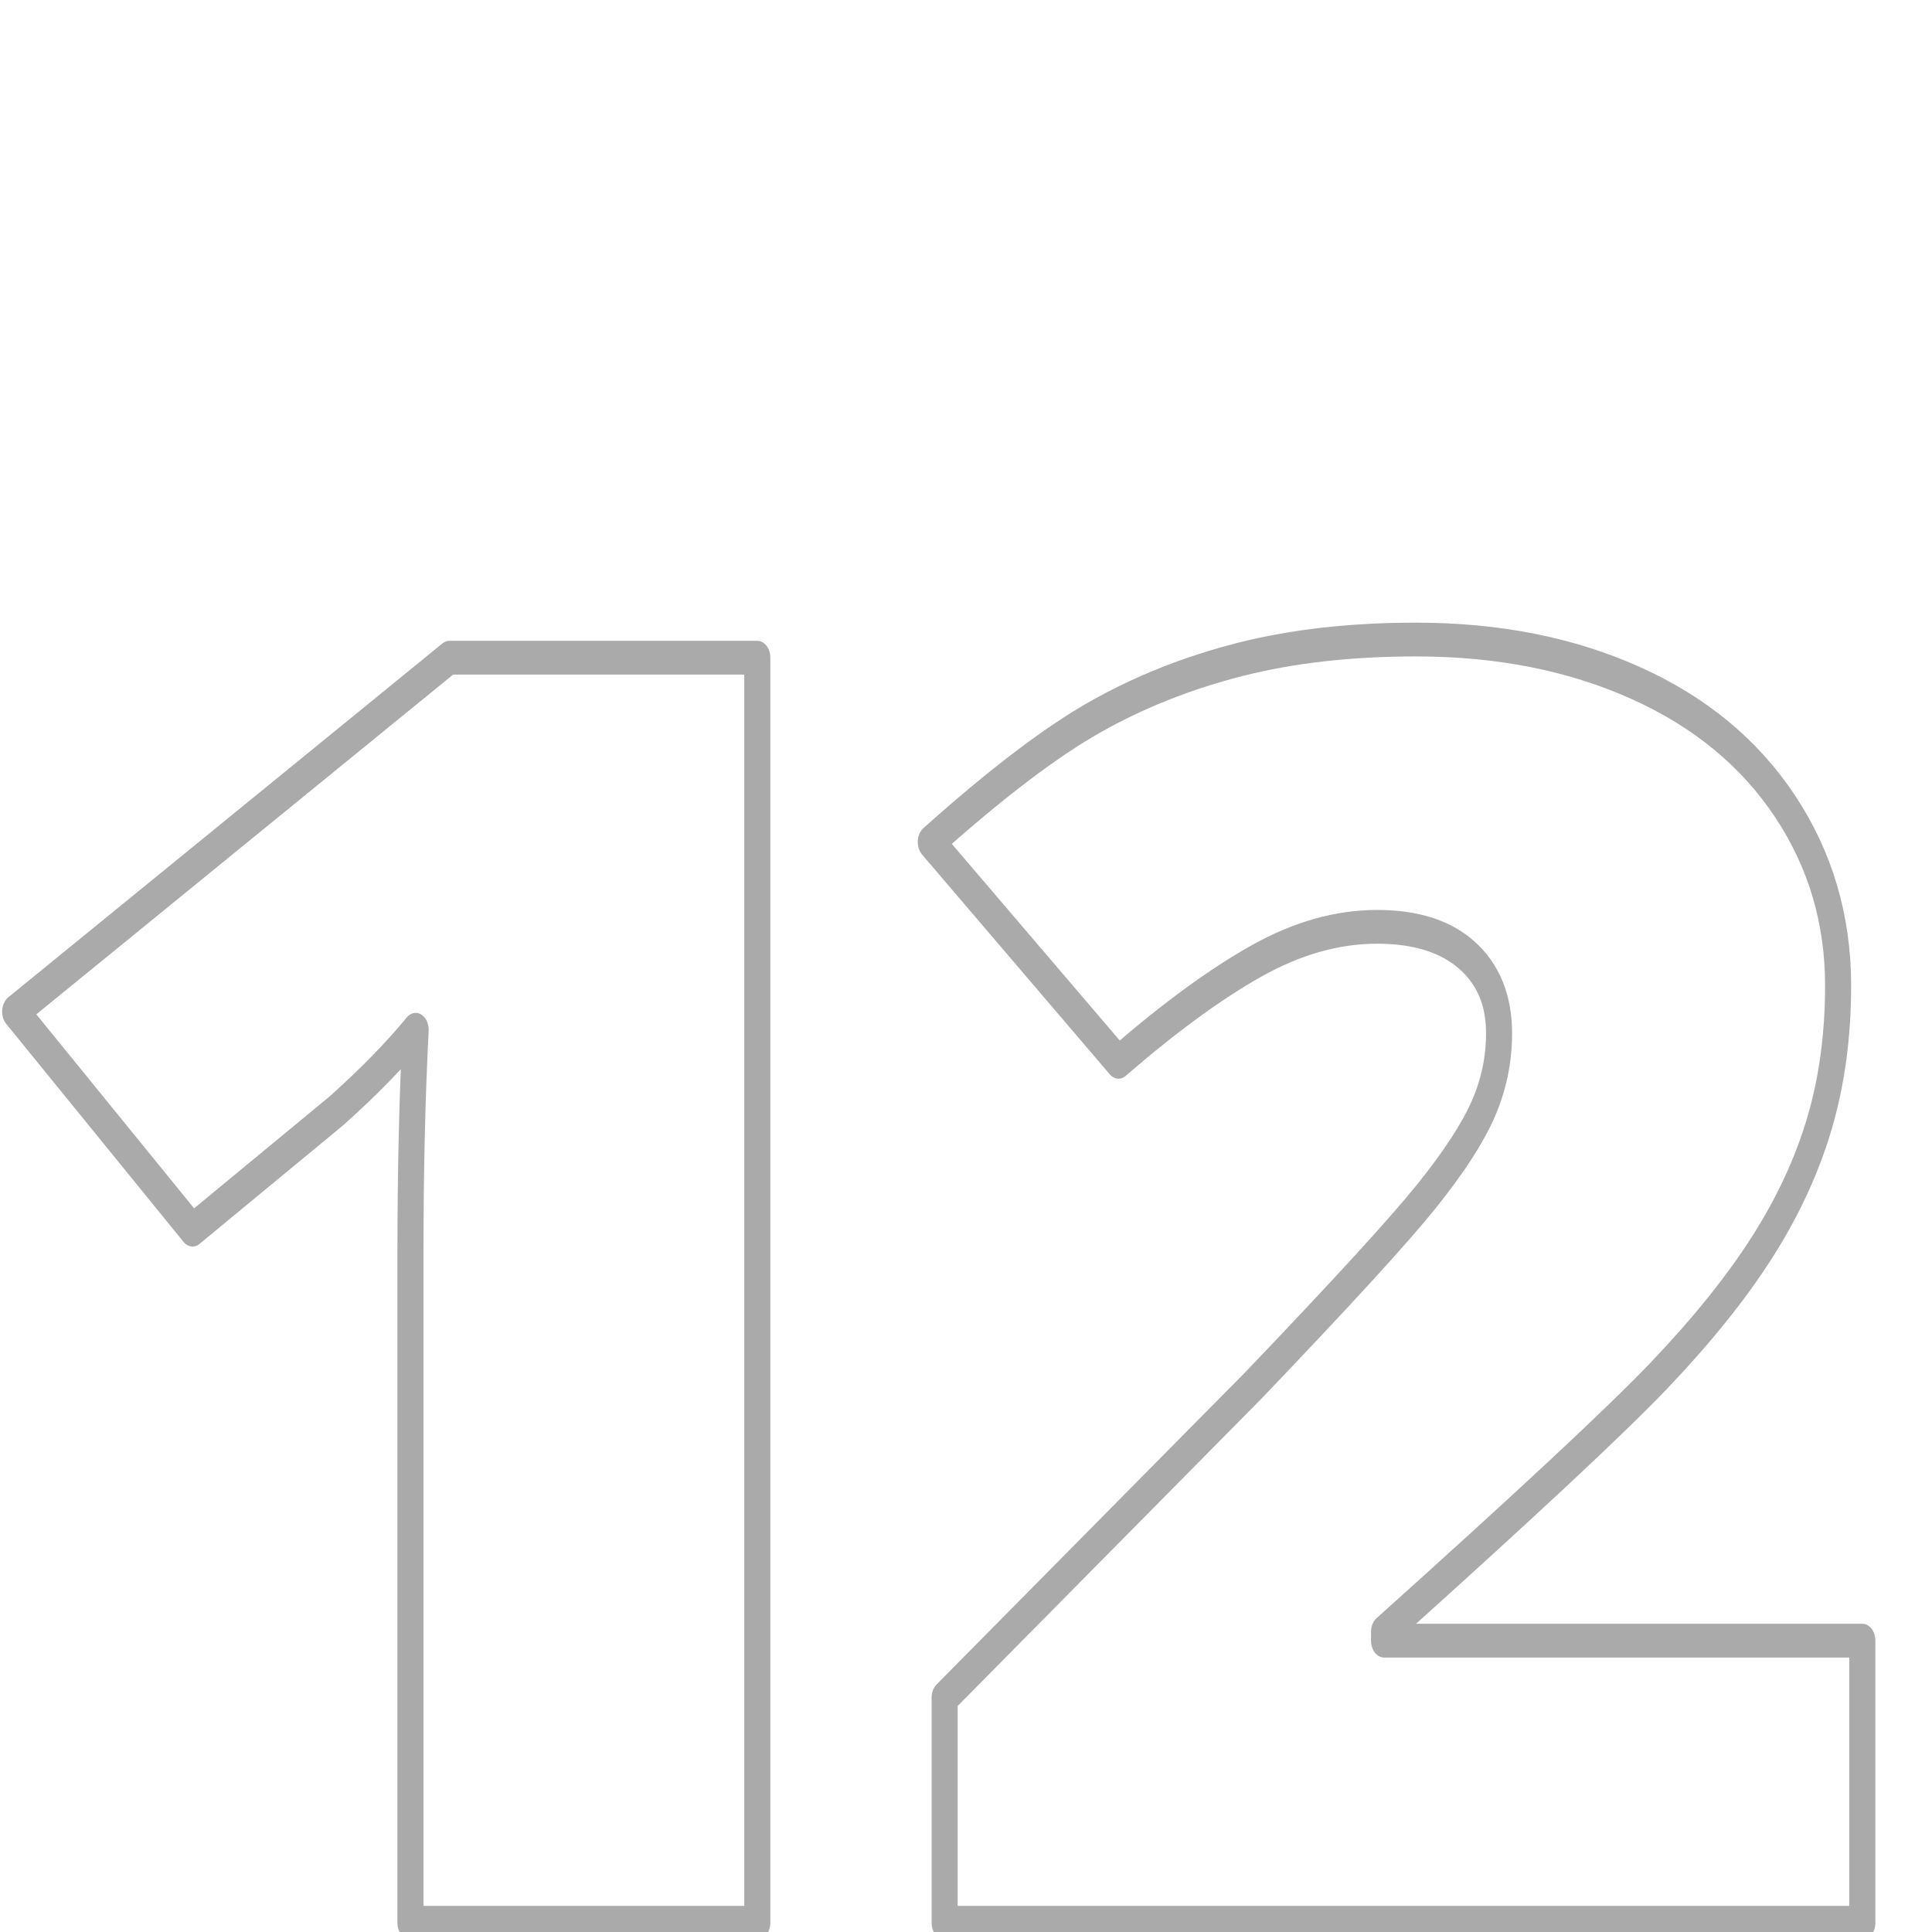 <?xml version="1.0" encoding="UTF-8" standalone="no"?>
<!DOCTYPE svg PUBLIC "-//W3C//DTD SVG 1.1//EN" "http://www.w3.org/Graphics/SVG/1.1/DTD/svg11.dtd">
<svg width="100%" height="100%" viewBox="0 0 128 128" version="1.1" xmlns="http://www.w3.org/2000/svg" xmlns:xlink="http://www.w3.org/1999/xlink" xml:space="preserve" xmlns:serif="http://www.serif.com/" style="fill-rule:evenodd;clip-rule:evenodd;stroke-linejoin:round;stroke-miterlimit:2;">
    <g transform="matrix(1,0,0,1,-784.523,-182.289)">
        <g id="ArtBoard12" transform="matrix(1,0,0,1,784.523,182.289)">
            <rect x="0" y="0" width="128" height="128" style="fill:none;"/>
            <clipPath id="_clip1">
                <rect x="0" y="0" width="128" height="128"/>
            </clipPath>
            <g clip-path="url(#_clip1)">
                <g transform="matrix(1.984,0,0,2.571,-33.306,-143.818)">
                    <path d="M42.076,105.486L30.494,105.486L30.494,88.228C30.494,86.132 30.552,84.214 30.667,82.475C29.955,83.144 29.069,83.843 28.01,84.571L23.216,87.626L17.294,82.007L31.794,72.887L42.076,72.887L42.076,105.486Z" style="fill:none;fill-rule:nonzero;stroke:rgb(170,170,170);stroke-width:0.87px;"/>
                    <path d="M78.977,105.486L48.332,105.486L48.332,99.688L58.643,91.639C61.59,89.261 63.515,87.637 64.42,86.767C65.325,85.898 65.956,85.151 66.312,84.526C66.668,83.902 66.846,83.248 66.846,82.564C66.846,81.717 66.49,81.048 65.778,80.557C65.065,80.067 64.064,79.822 62.774,79.822C61.445,79.822 60.102,80.115 58.745,80.702C57.387,81.29 55.851,82.155 54.138,83.3L47.87,77.637C50.046,76.135 51.875,75.061 53.358,74.415C54.841,73.768 56.453,73.274 58.196,72.932C59.938,72.59 61.898,72.419 64.073,72.419C66.808,72.419 69.248,72.791 71.395,73.534C73.542,74.277 75.208,75.336 76.392,76.711C77.576,78.086 78.168,79.628 78.168,81.338C78.168,82.616 77.961,83.798 77.547,84.883C77.133,85.968 76.493,87.035 75.627,88.083C74.76,89.131 73.61,90.234 72.175,91.394C70.741,92.553 67.684,94.753 63.005,97.994L63.005,98.217L78.977,98.217L78.977,105.486Z" style="fill:none;fill-rule:nonzero;stroke:rgb(170,170,170);stroke-width:0.87px;"/>
                </g>
            </g>
        </g>
    </g>
</svg>
